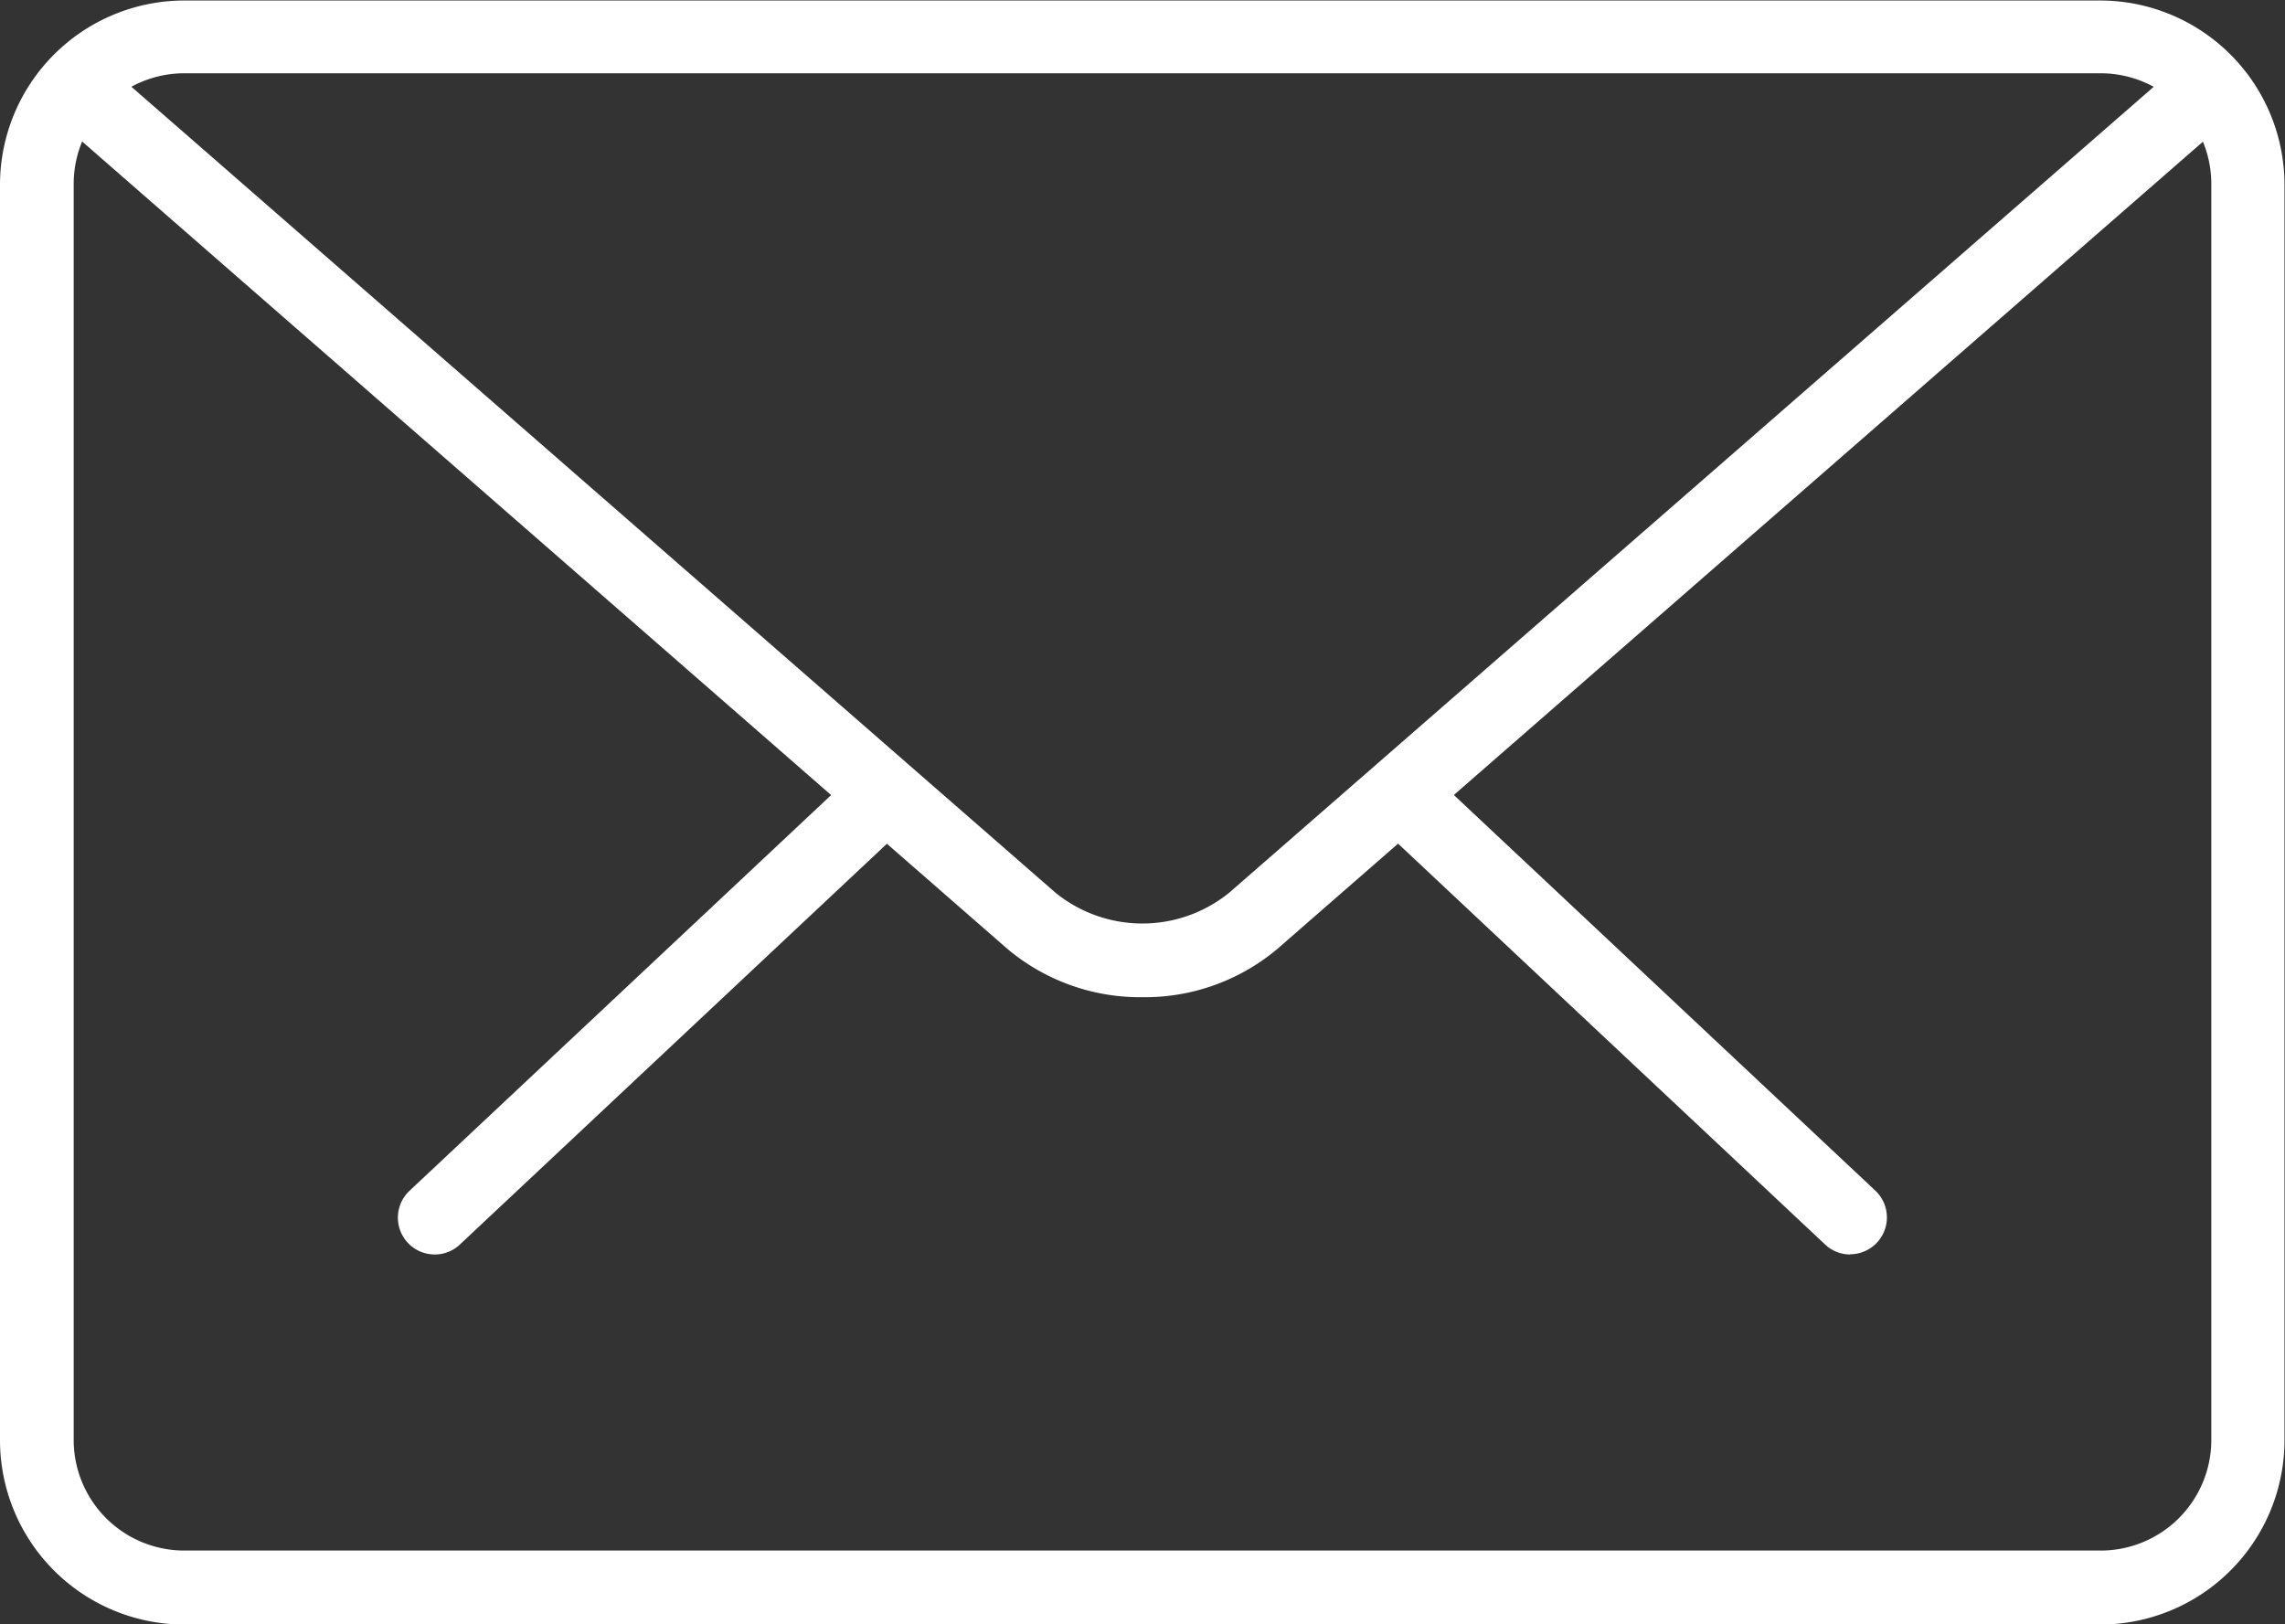 <svg xmlns="http://www.w3.org/2000/svg" width="22.387" height="15.915" viewBox="0 0 22.387 15.915">
  <rect x="0" y="0" width="22.387" height="15.915" fill="#333333" stroke="none"/>
  <g id="mail" transform="translate(0)">
    <g id="グループ_2699" data-name="グループ 2699" transform="translate(3.899 7.673)">
      <path id="パス_31850" data-name="パス 31850" d="M23.37,19.73a.357.357,0,0,1-.247-.1l-4.154-3.9a.361.361,0,1,1,.494-.526l4.154,3.9a.361.361,0,0,1-.248.624Z" transform="translate(-9.143 -15.111)" fill="#fff"/>
      <path id="パス_31851" data-name="パス 31851" d="M5.763,19.731a.361.361,0,0,1-.248-.624l4.155-3.9a.361.361,0,1,1,.494.526l-4.155,3.9A.357.357,0,0,1,5.763,19.731Z" transform="translate(-5.402 -15.112)" fill="#fff"/>
    </g>
    <path id="パス_31852" data-name="パス 31852" d="M20.582,20.4H1.8a1.807,1.807,0,0,1-1.8-1.8V6.287a1.807,1.807,0,0,1,1.8-1.8H20.582a1.807,1.807,0,0,1,1.8,1.8V18.592A1.807,1.807,0,0,1,20.582,20.4ZM1.8,5.2A1.084,1.084,0,0,0,.722,6.287V18.592A1.084,1.084,0,0,0,1.8,19.675H20.582a1.084,1.084,0,0,0,1.083-1.083V6.287A1.084,1.084,0,0,0,20.582,5.2Z" transform="translate(0 -4.482)" fill="#fff"/>
    <path id="パス_31853" data-name="パス 31853" d="M11.376,14.475A2.019,2.019,0,0,1,10.051,14L.782,5.911a.361.361,0,1,1,.474-.544l9.269,8.085a1.351,1.351,0,0,0,1.7,0L21.484,5.38a.361.361,0,1,1,.475.544L12.7,14A2.017,2.017,0,0,1,11.376,14.475Z" transform="translate(-0.183 -4.704)" fill="#fff"/>
  </g>
</svg>
